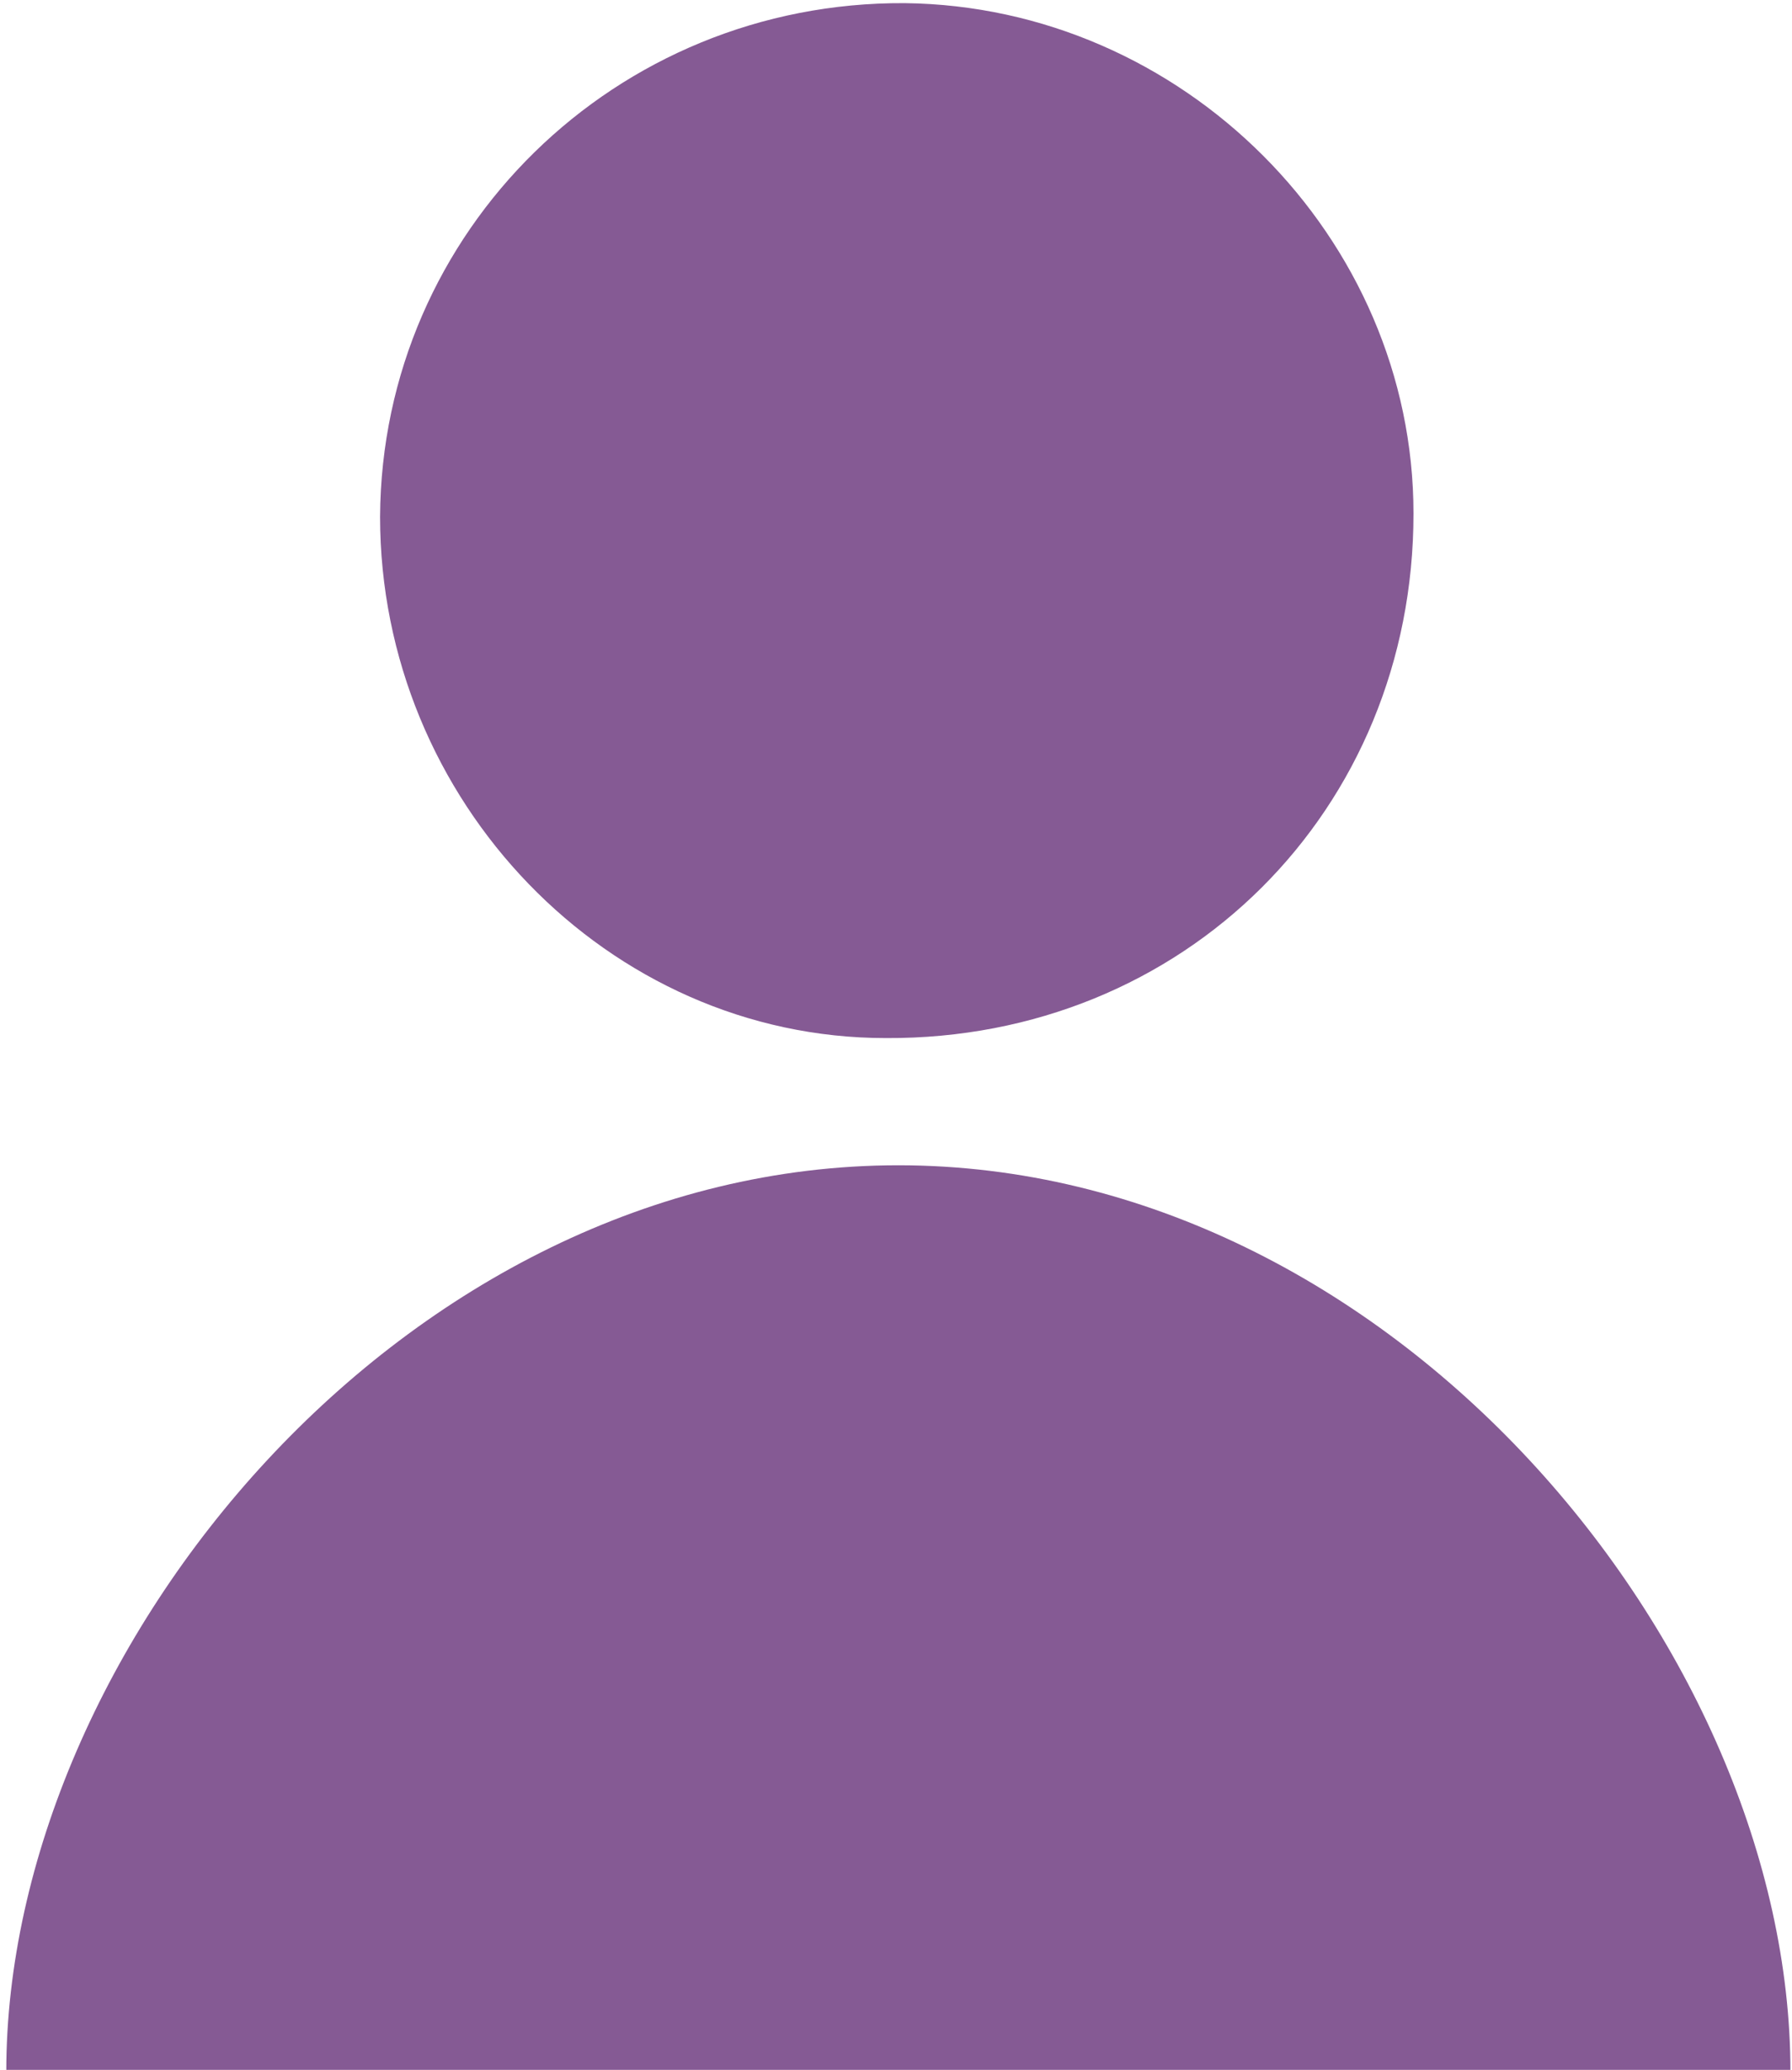 <?xml version="1.0" encoding="utf-8"?>
<!-- Generator: Adobe Illustrator 23.0.6, SVG Export Plug-In . SVG Version: 6.00 Build 0)  -->
<svg version="1.1" id="Camada_1" xmlns="http://www.w3.org/2000/svg" xmlns:xlink="http://www.w3.org/1999/xlink" x="0px" y="0px"
	 viewBox="0 0 114.1 131.8" style="enable-background:new 0 0 114.1 131.8;" xml:space="preserve">
<g>
	<path style="fill:#855A94;" d="M56.4,66.1c19,0.1,33.6-14.5,33.6-33.4C90,15.1,75.3,0.4,57.6,0.2C39.2,0.1,24.3,14.7,24.2,32.9
		C24.2,51,38.7,66.1,56.4,66.1z"/>
</g>
<path style="fill:#855A94;" d="M0.4,131.9c0-26.9,25.4-57.7,56.8-57.7s56.8,30.8,56.8,57.7"/>
</svg>
